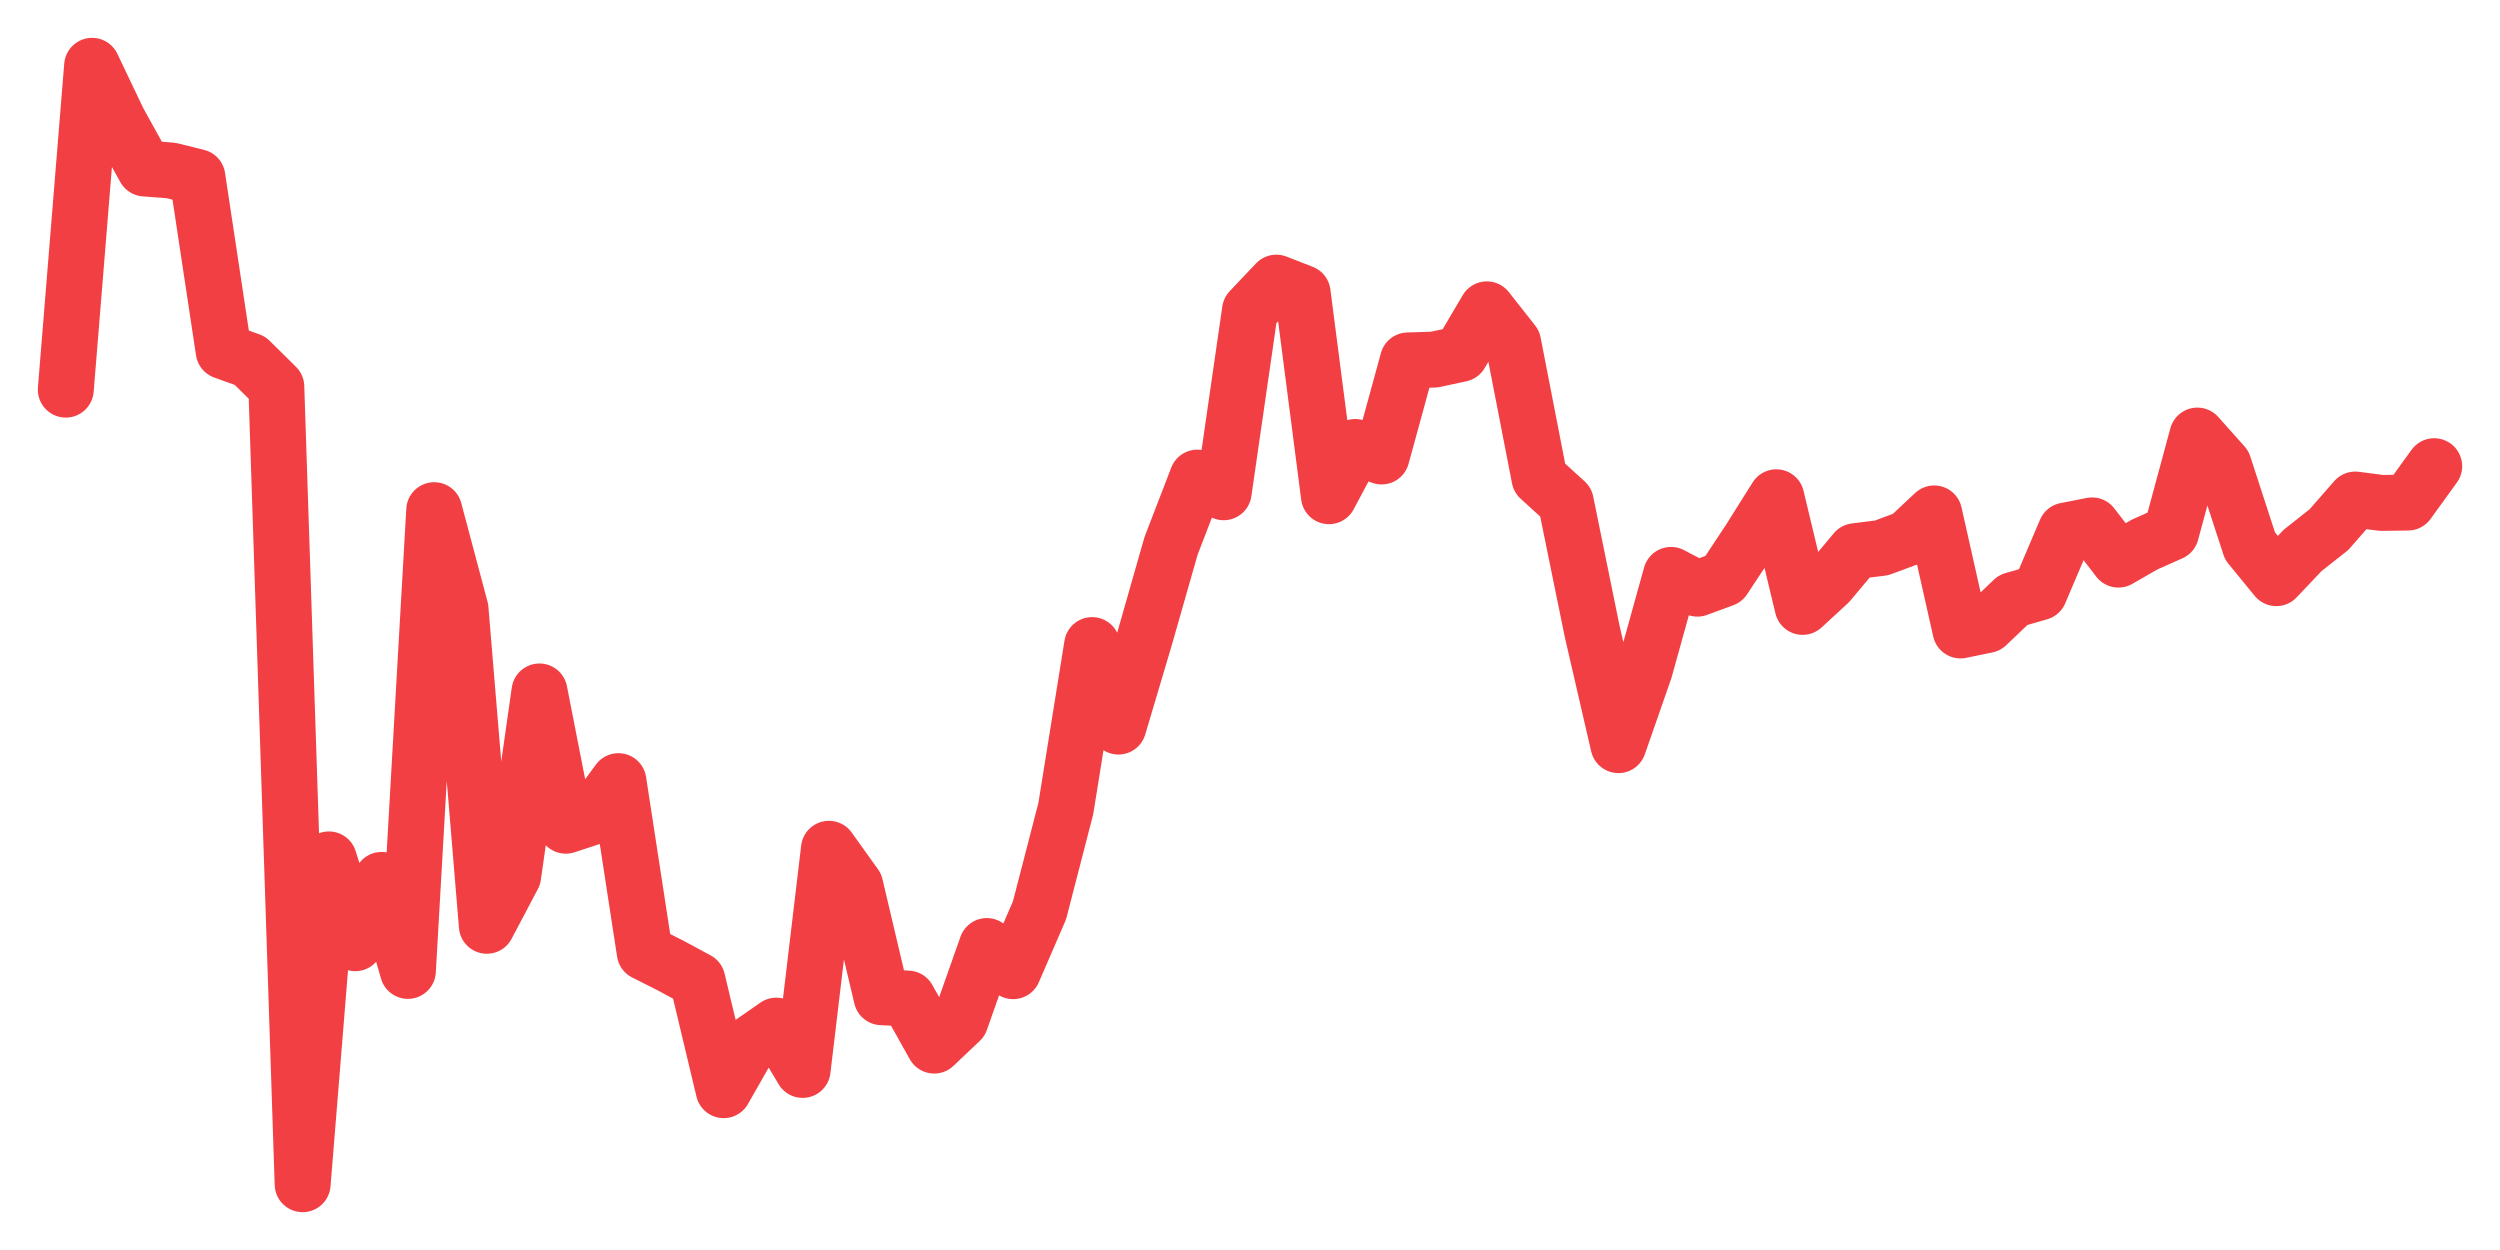<svg xmlns="http://www.w3.org/2000/svg" width="76" height="38" viewBox="0 0 76 38">
  <path d="M2.000,11.845 L2.800,2.000 L3.600,3.678 L4.400,5.122 L5.200,5.183 L6.000,5.381 L6.800,10.677 L7.600,10.965 L8.400,11.755 L9.200,36.000 L10.000,26.126 L10.800,28.674 L11.600,26.749 L12.400,29.516 L13.200,15.509 L14.000,18.514 L14.800,28.144 L15.600,26.630 L16.400,21.020 L17.200,25.102 L18.000,24.840 L18.800,23.747 L19.600,28.956 L20.400,29.360 L21.200,29.792 L22.000,33.141 L22.800,31.735 L23.600,31.179 L24.400,32.526 L25.200,25.803 L26.000,26.921 L26.800,30.315 L27.600,30.356 L28.400,31.786 L29.200,31.027 L30.000,28.759 L30.800,29.524 L31.600,27.677 L32.400,24.583 L33.200,19.610 L34.000,22.088 L34.800,19.397 L35.600,16.595 L36.400,14.519 L37.200,14.965 L38.000,9.436 L38.800,8.592 L39.600,8.904 L40.400,15.085 L41.200,13.588 L42.000,13.877 L42.800,10.957 L43.600,10.932 L44.400,10.760 L45.200,9.404 L46.000,10.420 L46.800,14.533 L47.600,15.261 L48.400,19.185 L49.200,22.652 L50.000,20.357 L50.800,17.477 L51.600,17.895 L52.400,17.601 L53.200,16.391 L54.000,15.117 L54.800,18.450 L55.600,17.713 L56.400,16.756 L57.200,16.656 L58.000,16.359 L58.800,15.608 L59.600,19.166 L60.400,19.001 L61.200,18.239 L62.000,18.009 L62.800,16.129 L63.600,15.972 L64.400,17.012 L65.200,16.552 L66.000,16.196 L66.800,13.241 L67.600,14.137 L68.400,16.598 L69.200,17.576 L70.000,16.732 L70.800,16.101 L71.600,15.186 L72.400,15.289 L73.200,15.278 L74.000,14.172" fill="none" stroke="#f23f43" stroke-width="1.7" stroke-linecap="round" stroke-linejoin="round"/>
</svg>